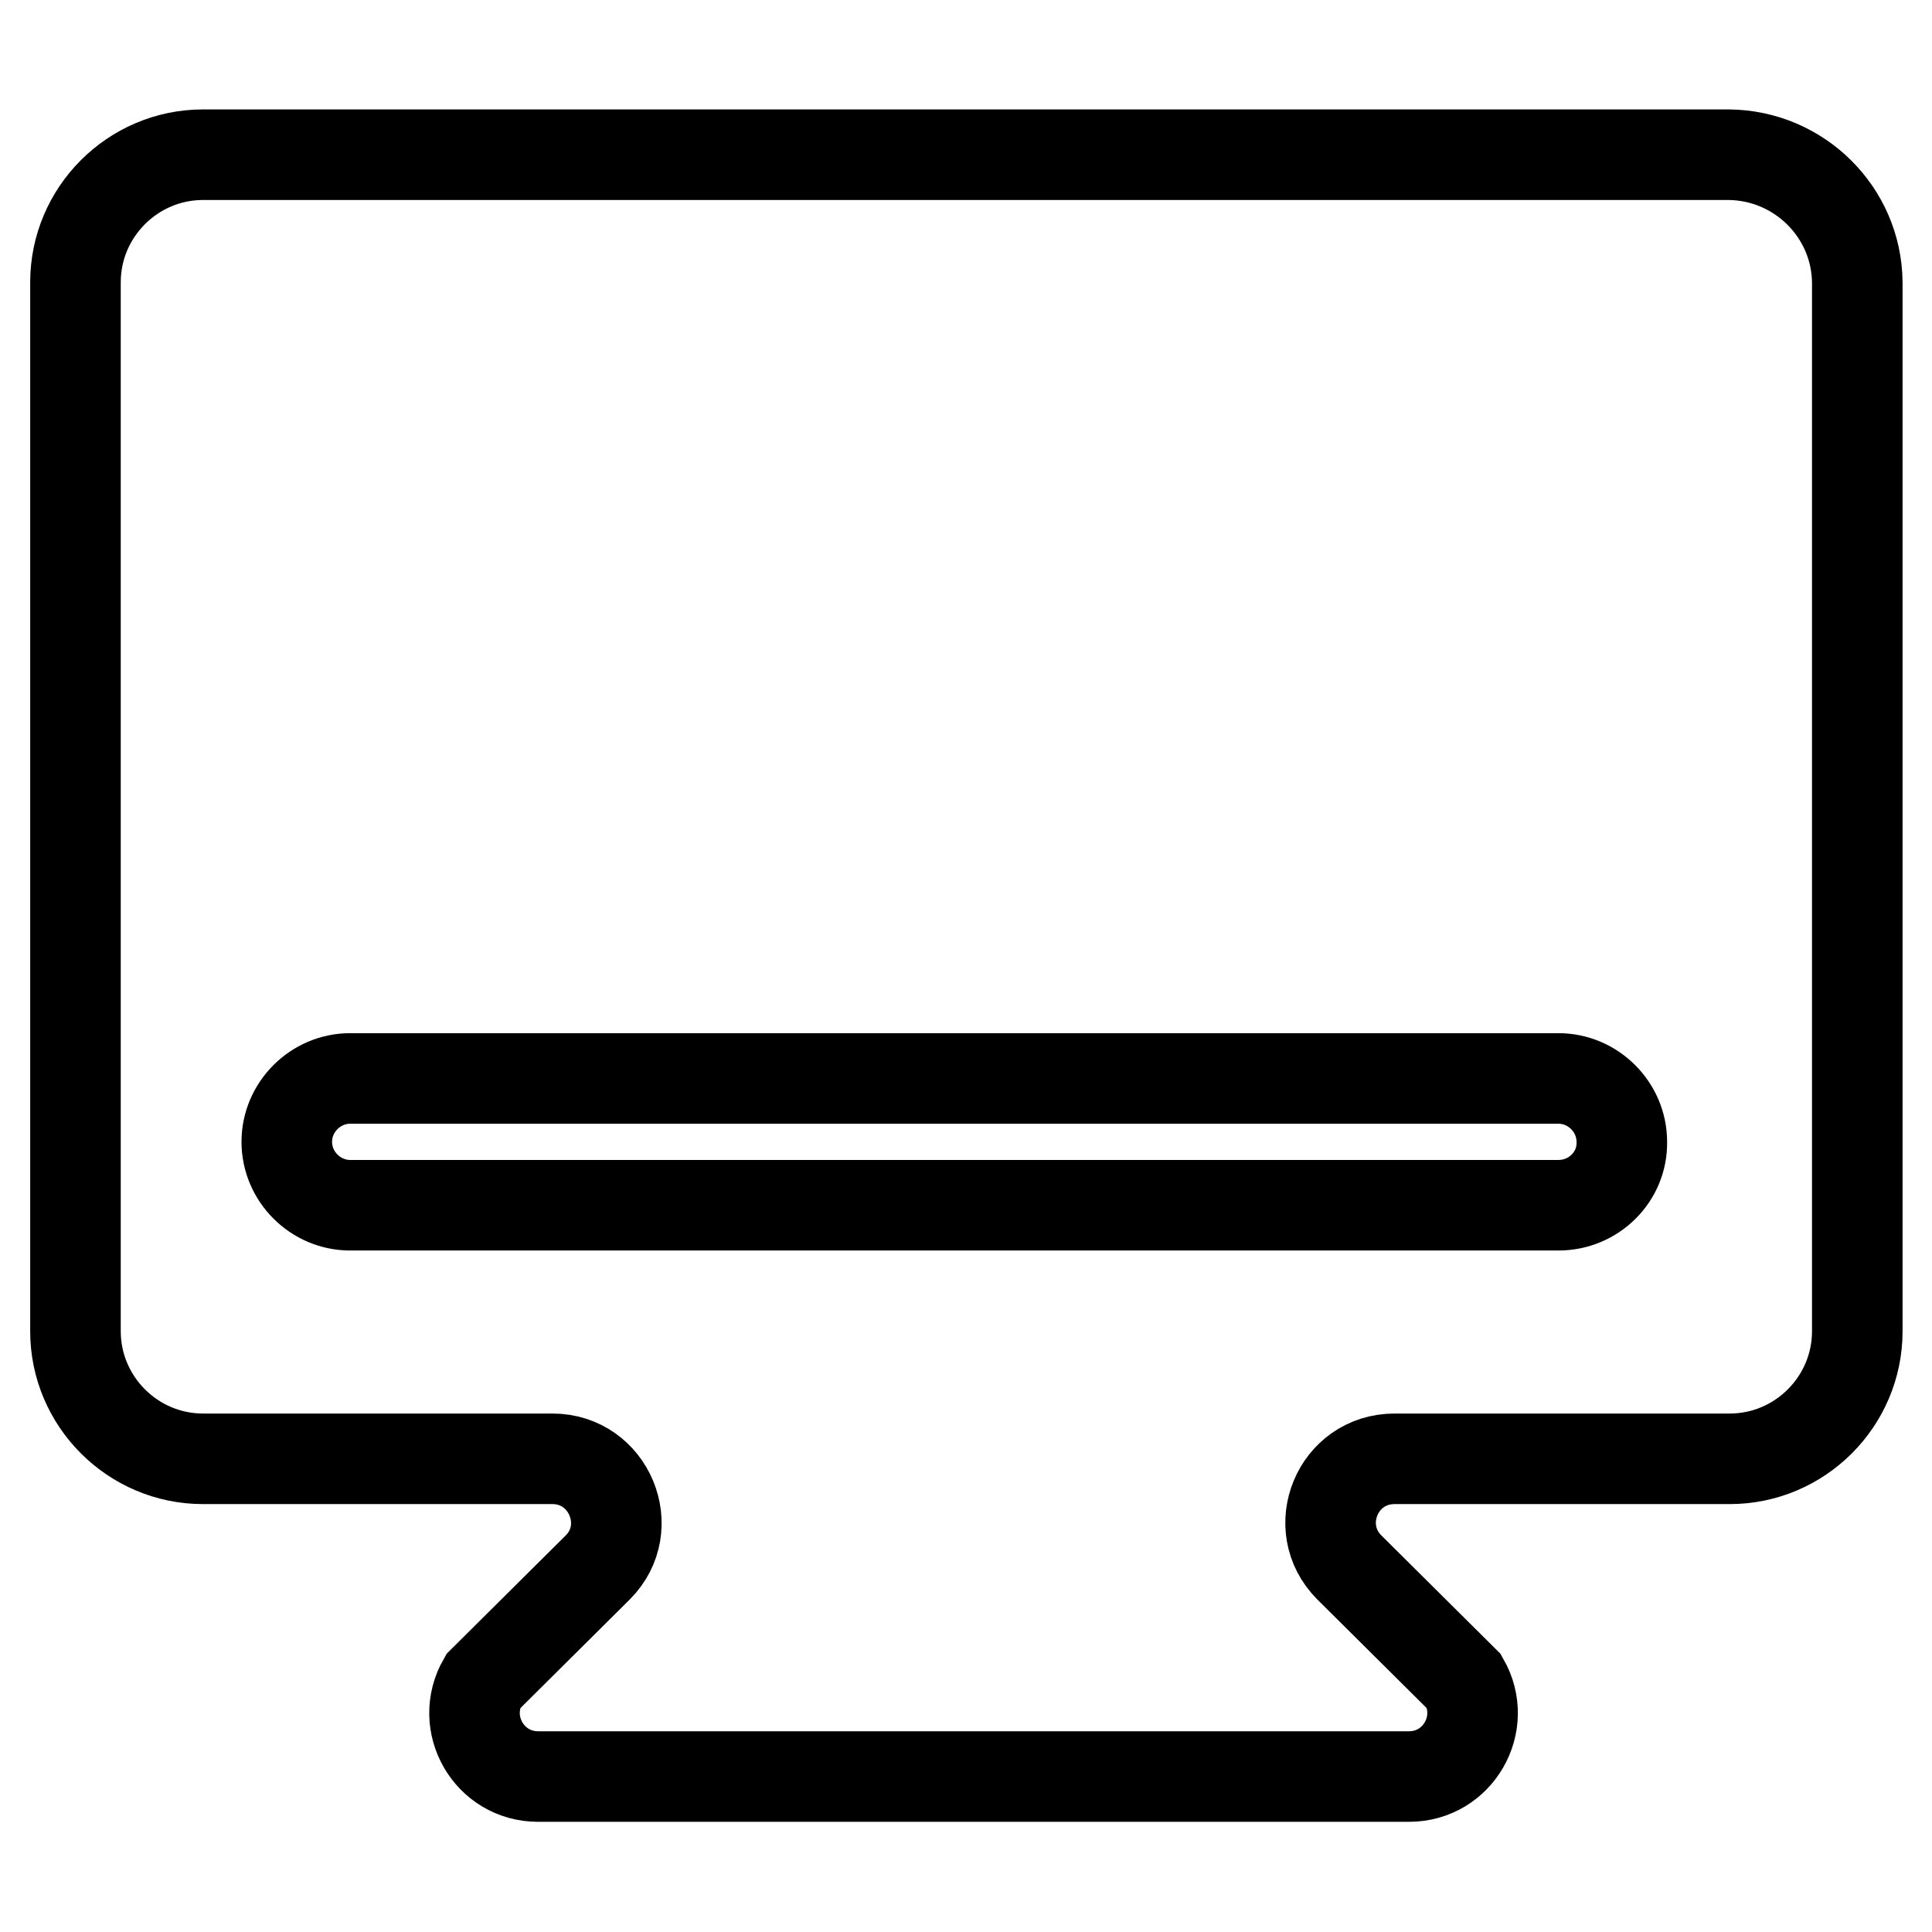 <?xml version="1.0" encoding="utf-8"?>
<!-- Svg Vector Icons : http://www.onlinewebfonts.com/icon -->
<!DOCTYPE svg PUBLIC "-//W3C//DTD SVG 1.1//EN" "http://www.w3.org/Graphics/SVG/1.1/DTD/svg11.dtd">
<svg version="1.1" xmlns="http://www.w3.org/2000/svg" xmlns:xlink="http://www.w3.org/1999/xlink" x="0px" y="0px" viewBox="0 0 256 256" enable-background="new 0 0 256 256" xml:space="preserve">
<g> <path stroke-width="12" fill-opacity="0" stroke="#000000"  d="M229.1,20.5H26.9c-9.3,0-16.9,7.6-16.9,16.9v139c0,9.3,7.6,16.9,16.9,16.9h46.3c7.5,0,11.3,9.1,6,14.4 L64,222.8c-3.2,5.6,0.8,12.6,7.3,12.6h115.4c6.5,0,10.5-7,7.3-12.6l-15.2-15.1c-5.3-5.3-1.6-14.4,6-14.4h44.4 c9.3,0,16.9-7.6,16.9-16.9v-139C246,28.1,238.4,20.6,229.1,20.5z M206.5,159.7H46.4c-4.6,0-8.4-3.8-8.4-8.4c0-4.6,3.8-8.4,8.4-8.4 h160.1c4.6,0,8.4,3.8,8.4,8.4C215,155.9,211.2,159.7,206.5,159.7z"/></g>
</svg>